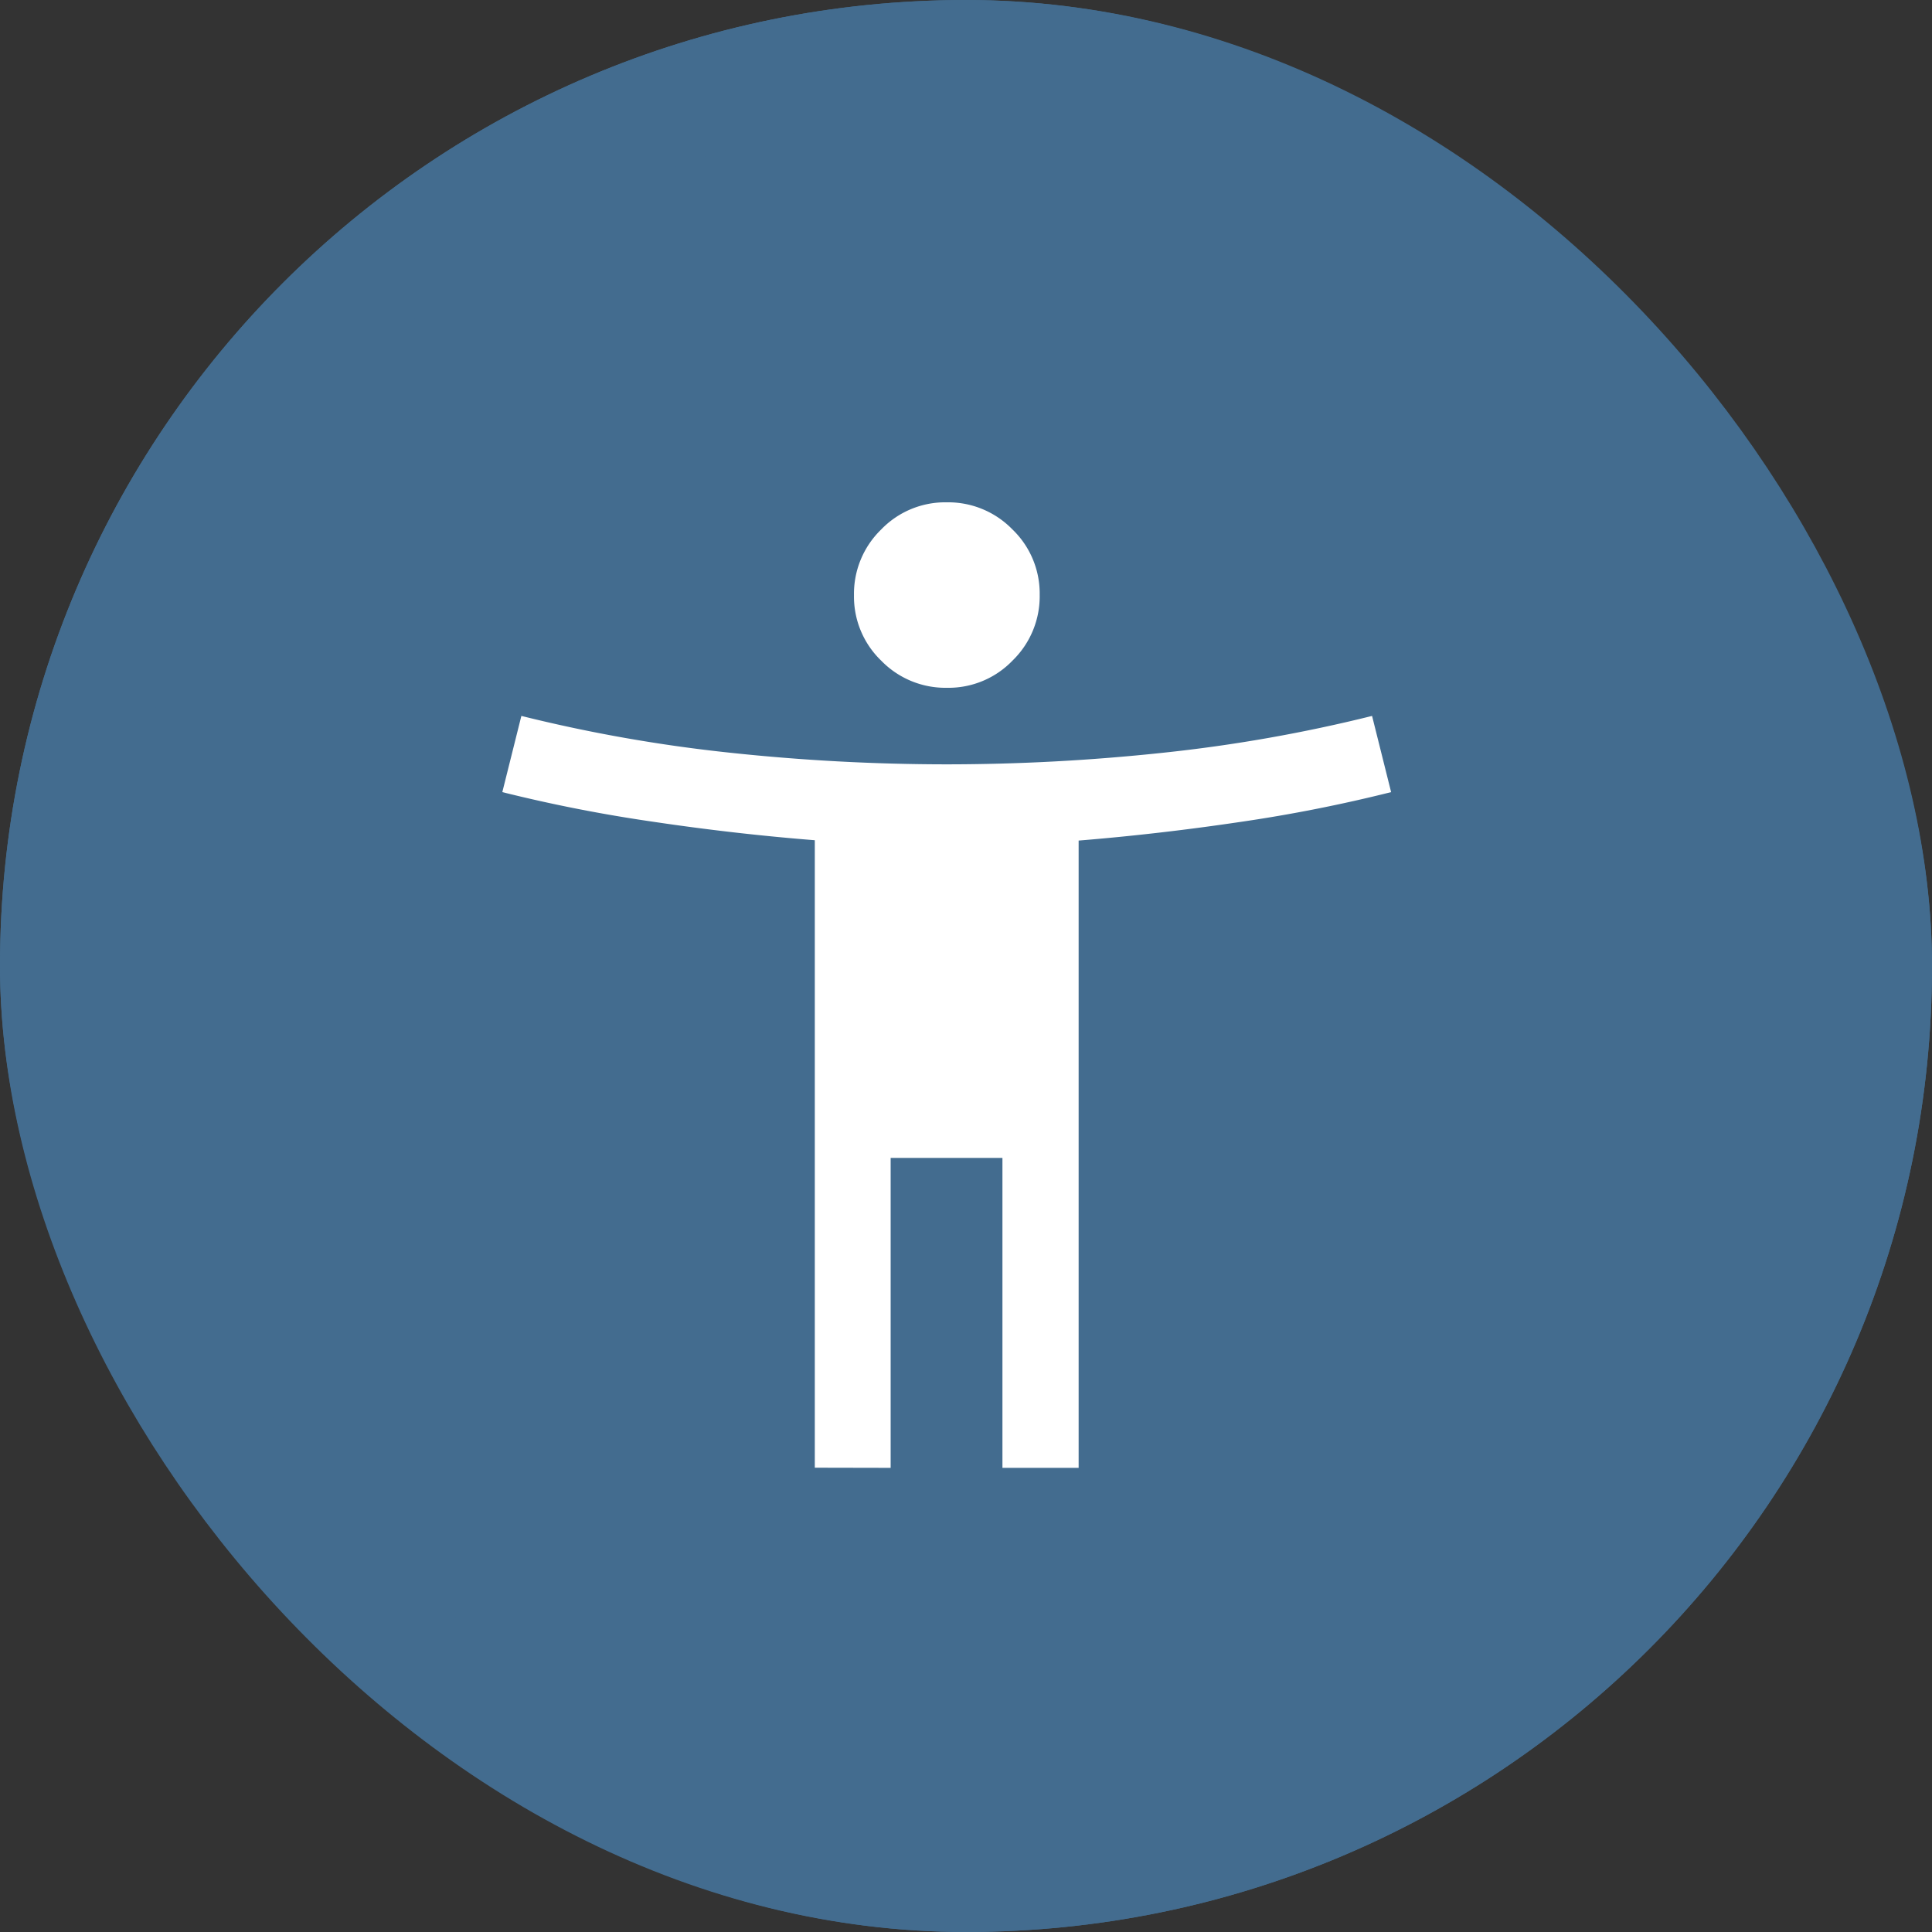 <svg id="组件_20_1" data-name="组件 20 – 1" xmlns="http://www.w3.org/2000/svg" width="50" height="50" viewBox="0 0 50 50">
  <rect x="0" y="0" width="50" height="50" fill="#333333" stroke="none"/>
  <g id="矩形_250" data-name="矩形 250" fill="#436c8f" stroke="#436c8f" stroke-width="3">
    <rect width="50" height="50" rx="25" stroke="none"/>
    <rect x="1.5" y="1.5" width="47" height="47" rx="23.5" fill="none"/>
  </g>
  <path id="settings_accessibility_FILL0_wght400_GRAD0_opsz48" d="M141.508-955.2a2.317,2.317,0,0,1-1.7-.7,2.3,2.3,0,0,1-.707-1.693,2.317,2.317,0,0,1,.7-1.7A2.3,2.3,0,0,1,141.5-960a2.317,2.317,0,0,1,1.7.7,2.3,2.3,0,0,1,.707,1.693,2.317,2.317,0,0,1-.7,1.7A2.3,2.3,0,0,1,141.508-955.2Zm-3.421,20.184v-16.239q-2.071-.164-4.175-.477A39.283,39.283,0,0,1,130-952.5l.493-1.972a39.528,39.528,0,0,0,5.408.953,52.893,52.893,0,0,0,5.6.3,52.893,52.893,0,0,0,5.6-.3,39.528,39.528,0,0,0,5.408-.953l.493,1.972a39.283,39.283,0,0,1-3.912.773q-2.1.312-4.175.481v16.234h-1.972v-8.021h-2.893v8.021Z" transform="translate(-117 973)" fill="#fff"/>
</svg>
